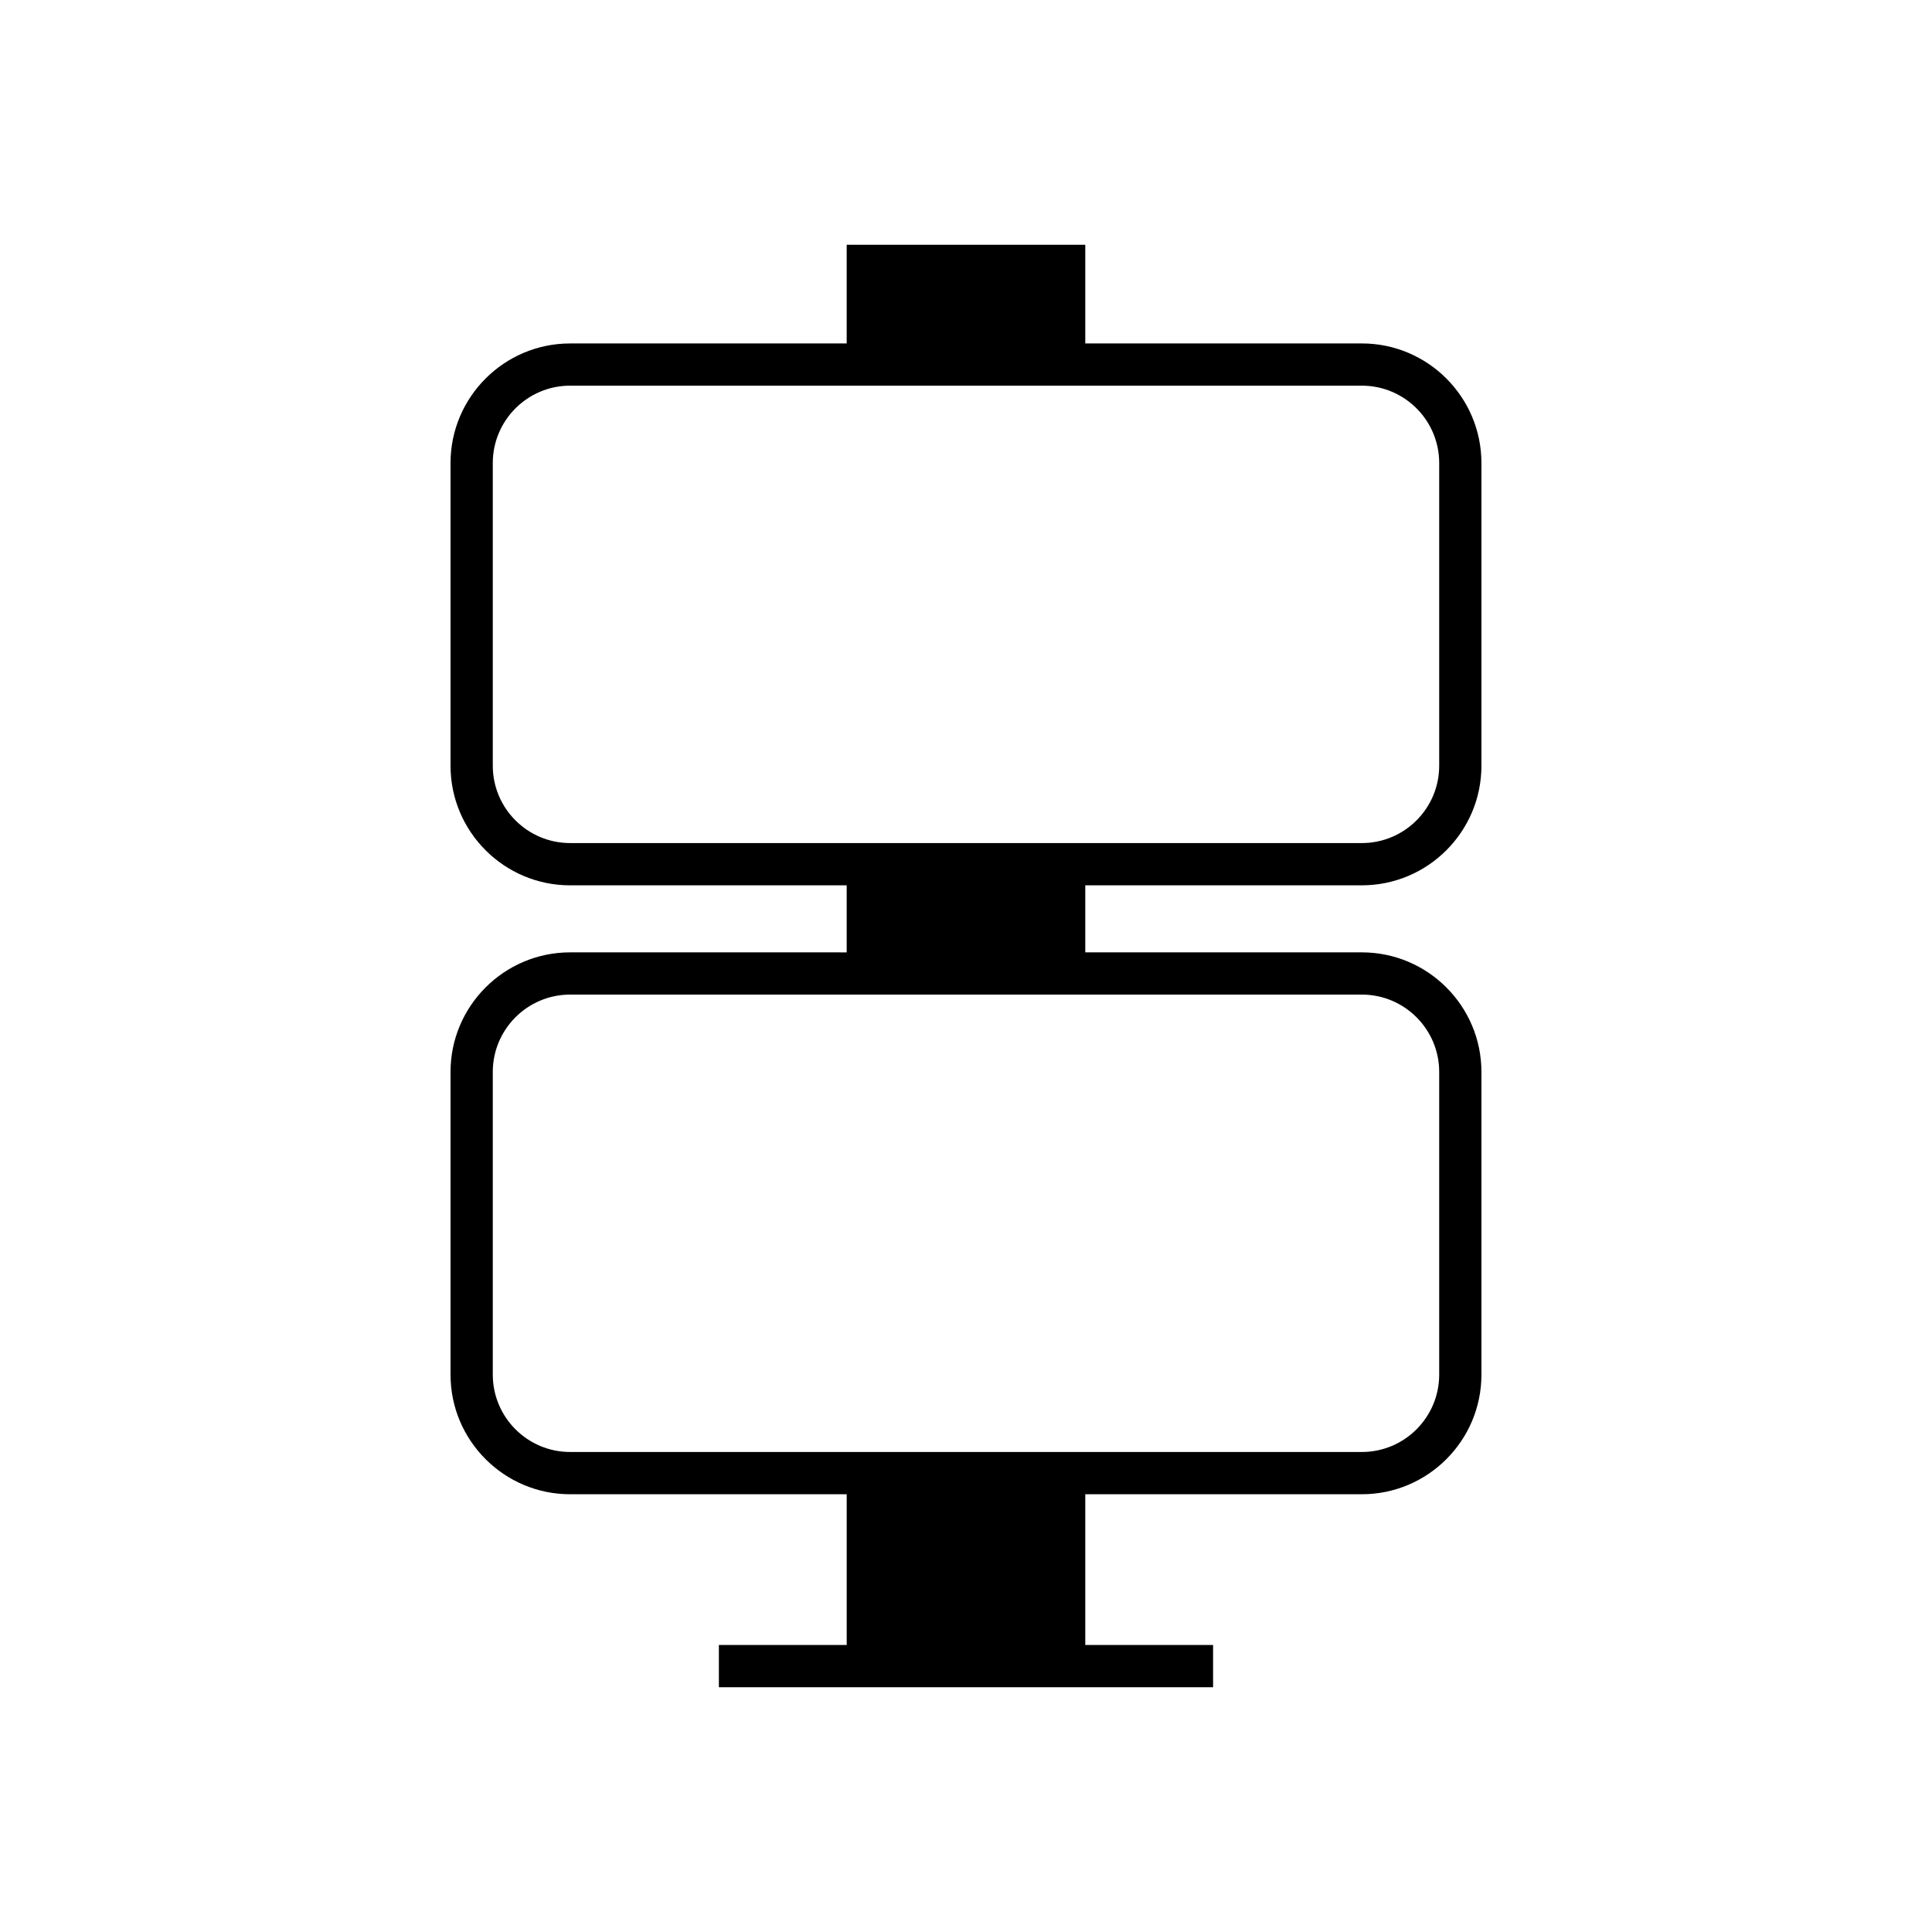 <?xml version="1.0" encoding="UTF-8"?>
<!-- Uploaded to: SVG Repo, www.svgrepo.com, Generator: SVG Repo Mixer Tools -->
<svg fill="#000000" width="800px" height="800px" version="1.1" viewBox="144 144 512 512" xmlns="http://www.w3.org/2000/svg">
 <path d="m295.09 539.99h73.297v39.945h-33.875v11.195h130.97v-11.195h-33.871v-39.945h73.297c17.473 0 31.688-14.215 31.688-31.691v-80.223c0-17.473-14.215-31.691-31.688-31.691h-73.297v-17.766h73.297c17.473 0 31.688-14.215 31.688-31.691v-80.223c0-17.473-14.215-31.691-31.688-31.691l-73.297 0.004v-26.145h-63.227v26.145h-73.297c-17.473 0-31.691 14.215-31.691 31.691v80.223c0 17.473 14.215 31.691 31.691 31.691h73.297v17.766l-73.297-0.004c-17.473 0-31.691 14.215-31.691 31.691v80.223c0 17.473 14.215 31.691 31.691 31.691zm0-172.57c-11.301 0-20.496-9.195-20.496-20.496v-80.223c0-11.301 9.195-20.496 20.496-20.496h209.82c11.301 0 20.492 9.195 20.492 20.496v80.223c0 11.301-9.191 20.496-20.492 20.496zm-20.496 60.652c0-11.301 9.195-20.496 20.496-20.496h209.82c11.301 0 20.492 9.195 20.492 20.496v80.223c0 11.301-9.191 20.496-20.492 20.496h-209.82c-11.301 0-20.496-9.195-20.496-20.496z"/>
</svg>